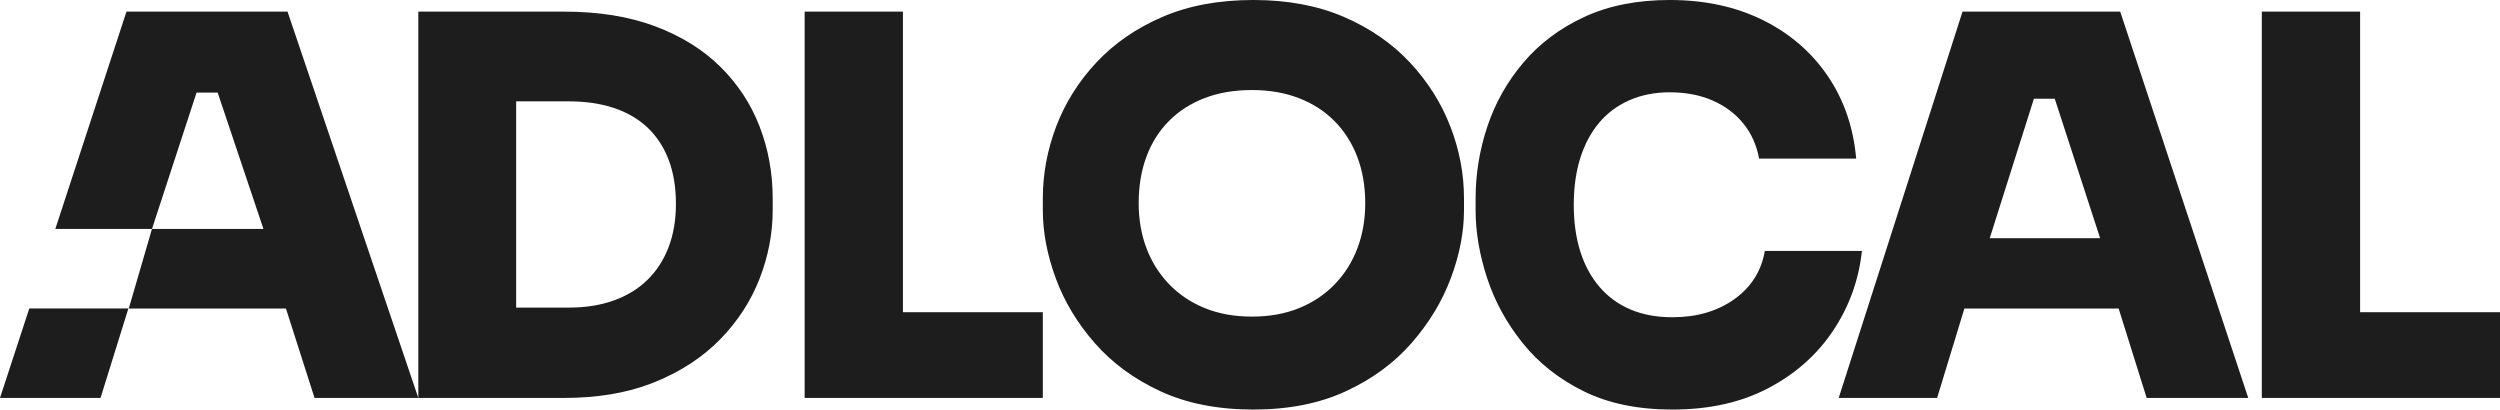 <?xml version="1.0" encoding="UTF-8"?>
<!DOCTYPE svg PUBLIC "-//W3C//DTD SVG 1.1//EN" "http://www.w3.org/Graphics/SVG/1.1/DTD/svg11.dtd">
<!-- Creator: CorelDRAW -->
<svg xmlns="http://www.w3.org/2000/svg" xml:space="preserve" width="274.779mm" height="45.015mm" version="1.1" style="shape-rendering:geometricPrecision; text-rendering:geometricPrecision; image-rendering:optimizeQuality; fill-rule:evenodd; clip-rule:evenodd"
viewBox="0 0 12851.3 2105.33"
 xmlns:xlink="http://www.w3.org/1999/xlink"
 xmlns:xodm="http://www.corel.com/coreldraw/odm/2003">
 <defs>
  <style type="text/css">
   <![CDATA[
    .fil0 {fill:#1D1D1D;fill-rule:nonzero}
   ]]>
  </style>
 </defs>
 <g id="Camada_x0020_1">
  <path class="fil0" d="M1478.04 59.72l672.34 1985.88 -533.43 0 -147.14 -459.74 -809.87 0 -143.19 459.74 -516.76 0 150.57 -459.97 511.52 0 119.19 -408.85 -496.87 -0.01 365.7 -1117.05 827.92 0zm-359.24 416.16l-108.37 0 -229.15 700.9 572.94 0 -235.42 -700.9zm1031.58 -416.16l0 1985.88 501.22 0 247.92 0c167.39,0 315.29,-24.17 443.69,-72.51l23.85 -9.34c133.84,-54.57 245.67,-127.92 335.49,-220.06 89.83,-92.14 157.19,-195.9 202.11,-311.3 44.91,-115.39 67.37,-233.03 67.37,-352.89l0 -59.04c0,-130.6 -22.45,-254.05 -67.37,-370.34 -44.91,-116.29 -112.28,-218.72 -202.11,-307.28 -89.83,-88.56 -201.65,-157.88 -335.49,-207.98 -133.84,-50.09 -289.69,-75.14 -467.54,-75.14l-247.92 0 -53.89 0 -447.33 0zm502.97 461.31l271.93 0c85.2,0 161.8,11.27 229.78,33.81 67.98,22.53 125.54,55.89 172.68,100.06 47.13,44.17 83.39,99.16 108.77,164.97 25.38,65.81 38.07,141.98 38.07,228.53 0,82.94 -12.69,157.31 -38.07,223.11 -25.38,65.81 -61.64,121.7 -108.77,167.67 -47.14,45.98 -104.7,81.14 -172.68,105.47 -67.98,24.34 -144.58,36.51 -229.78,36.51l-271.93 0 0 -1060.13zm1988.17 1524.57l719.12 0 0 -440.7 -719.12 0 0 -1545.18 -505.26 0 0 1985.88 505.26 0zm7490.66 0l719.12 0 0 -440.7 -719.12 0 0 -1545.18 -505.26 0 0 1985.88 505.26 0zm-5689.01 59.72c181.34,0 339.78,-31.36 475.32,-94.09 135.55,-62.72 248.2,-145.44 337.95,-248.16 89.76,-102.72 157.07,-214.08 201.95,-334.07 44.88,-119.99 67.31,-236.35 67.31,-349.07l0 -60c0,-125.45 -23.35,-248.62 -70.06,-369.53 -46.71,-120.9 -115.85,-230.44 -207.44,-328.62 -91.58,-98.18 -204.69,-176.35 -339.32,-234.54 -134.63,-58.18 -289.86,-87.27 -465.71,-87.27 -177.67,0 -333.83,29.09 -468.45,87.27 -134.63,58.18 -247.74,136.36 -339.32,234.54 -91.58,98.17 -160.27,207.71 -206.07,328.62 -45.79,120.9 -68.69,244.08 -68.69,369.53l0 60c0,112.72 21.98,229.08 65.95,349.07 43.96,119.99 110.82,231.35 200.57,334.07 89.76,102.72 202.4,185.44 337.95,248.16 135.55,62.72 294.91,94.09 478.07,94.09zm-7.46 -477.81c-90.46,0 -171.49,-14.65 -243.11,-43.95 -71.61,-29.3 -132.86,-70.5 -183.74,-123.61 -50.89,-53.1 -89.52,-114.91 -115.9,-185.41 -26.38,-70.51 -39.58,-146.95 -39.58,-229.36 0,-87.9 13.19,-167.56 39.58,-238.97 26.38,-71.42 65.01,-132.76 115.9,-184.04 50.88,-51.27 112.13,-90.64 183.74,-118.11 71.61,-27.47 152.65,-41.2 243.11,-41.2 88.57,0 168.66,13.73 240.28,41.2 71.61,27.47 132.86,66.84 183.74,118.11 50.89,51.28 89.99,112.62 117.32,184.04 27.32,71.42 40.99,151.07 40.99,238.97 0,82.41 -13.19,158.86 -39.58,229.36 -26.38,70.5 -65.02,132.31 -115.9,185.41 -50.89,53.11 -112.13,94.31 -183.74,123.61 -71.61,29.3 -152.65,43.95 -243.11,43.95zm2161.45 477.81c189.64,0 354.24,-36.82 493.78,-110.45 139.55,-73.63 250.47,-172.27 332.77,-295.89 82.3,-123.63 131.5,-259.99 147.6,-409.07l-499.15 0c-17.89,103.63 -70.22,186.35 -156.99,248.17 -86.77,61.82 -192.77,92.72 -318.01,92.72 -80.51,0 -152.08,-13.18 -214.69,-39.54 -62.62,-26.36 -115.84,-65 -159.68,-115.9 -43.83,-50.91 -76.93,-111.81 -99.3,-182.72 -22.36,-70.9 -33.54,-150.9 -33.54,-239.98 0,-89.09 11.18,-169.08 33.54,-239.99 22.37,-70.9 54.57,-131.36 96.61,-181.35 42.05,-50 93.93,-88.63 155.65,-115.9 61.72,-27.28 131.05,-40.91 207.98,-40.91 82.3,0 155.65,14.09 220.06,42.27 64.41,28.18 117.19,67.72 158.33,118.63 41.15,50.9 67.98,110.9 80.51,179.99l499.16 0c-14.32,-161.81 -63.51,-304.07 -147.6,-426.8 -84.09,-122.72 -195.45,-218.17 -334.11,-286.35 -138.65,-68.18 -297.44,-102.27 -476.35,-102.27 -168.17,0 -314.88,29.09 -440.11,87.27 -125.24,58.18 -229.45,136.36 -312.64,234.54 -83.19,98.17 -144.92,207.71 -185.17,328.62 -40.25,120.9 -60.38,244.08 -60.38,369.53l0 60c0,112.72 19.68,229.08 59.04,349.07 39.36,119.99 100.18,231.35 182.49,334.07 82.3,102.72 186.96,185.44 313.98,248.16 127.03,62.72 279.1,94.09 456.22,94.09zm1360.63 -59.72l140.2 -459.74 792.9 0 144.05 459.74 522.25 0 -658.25 -1985.88 -810.58 0 -636.5 1985.88 505.93 0zm837.9 -821.23l-567.39 0 226.94 -716.71 107.32 0 233.14 716.71z"/>
 </g>
</svg>
